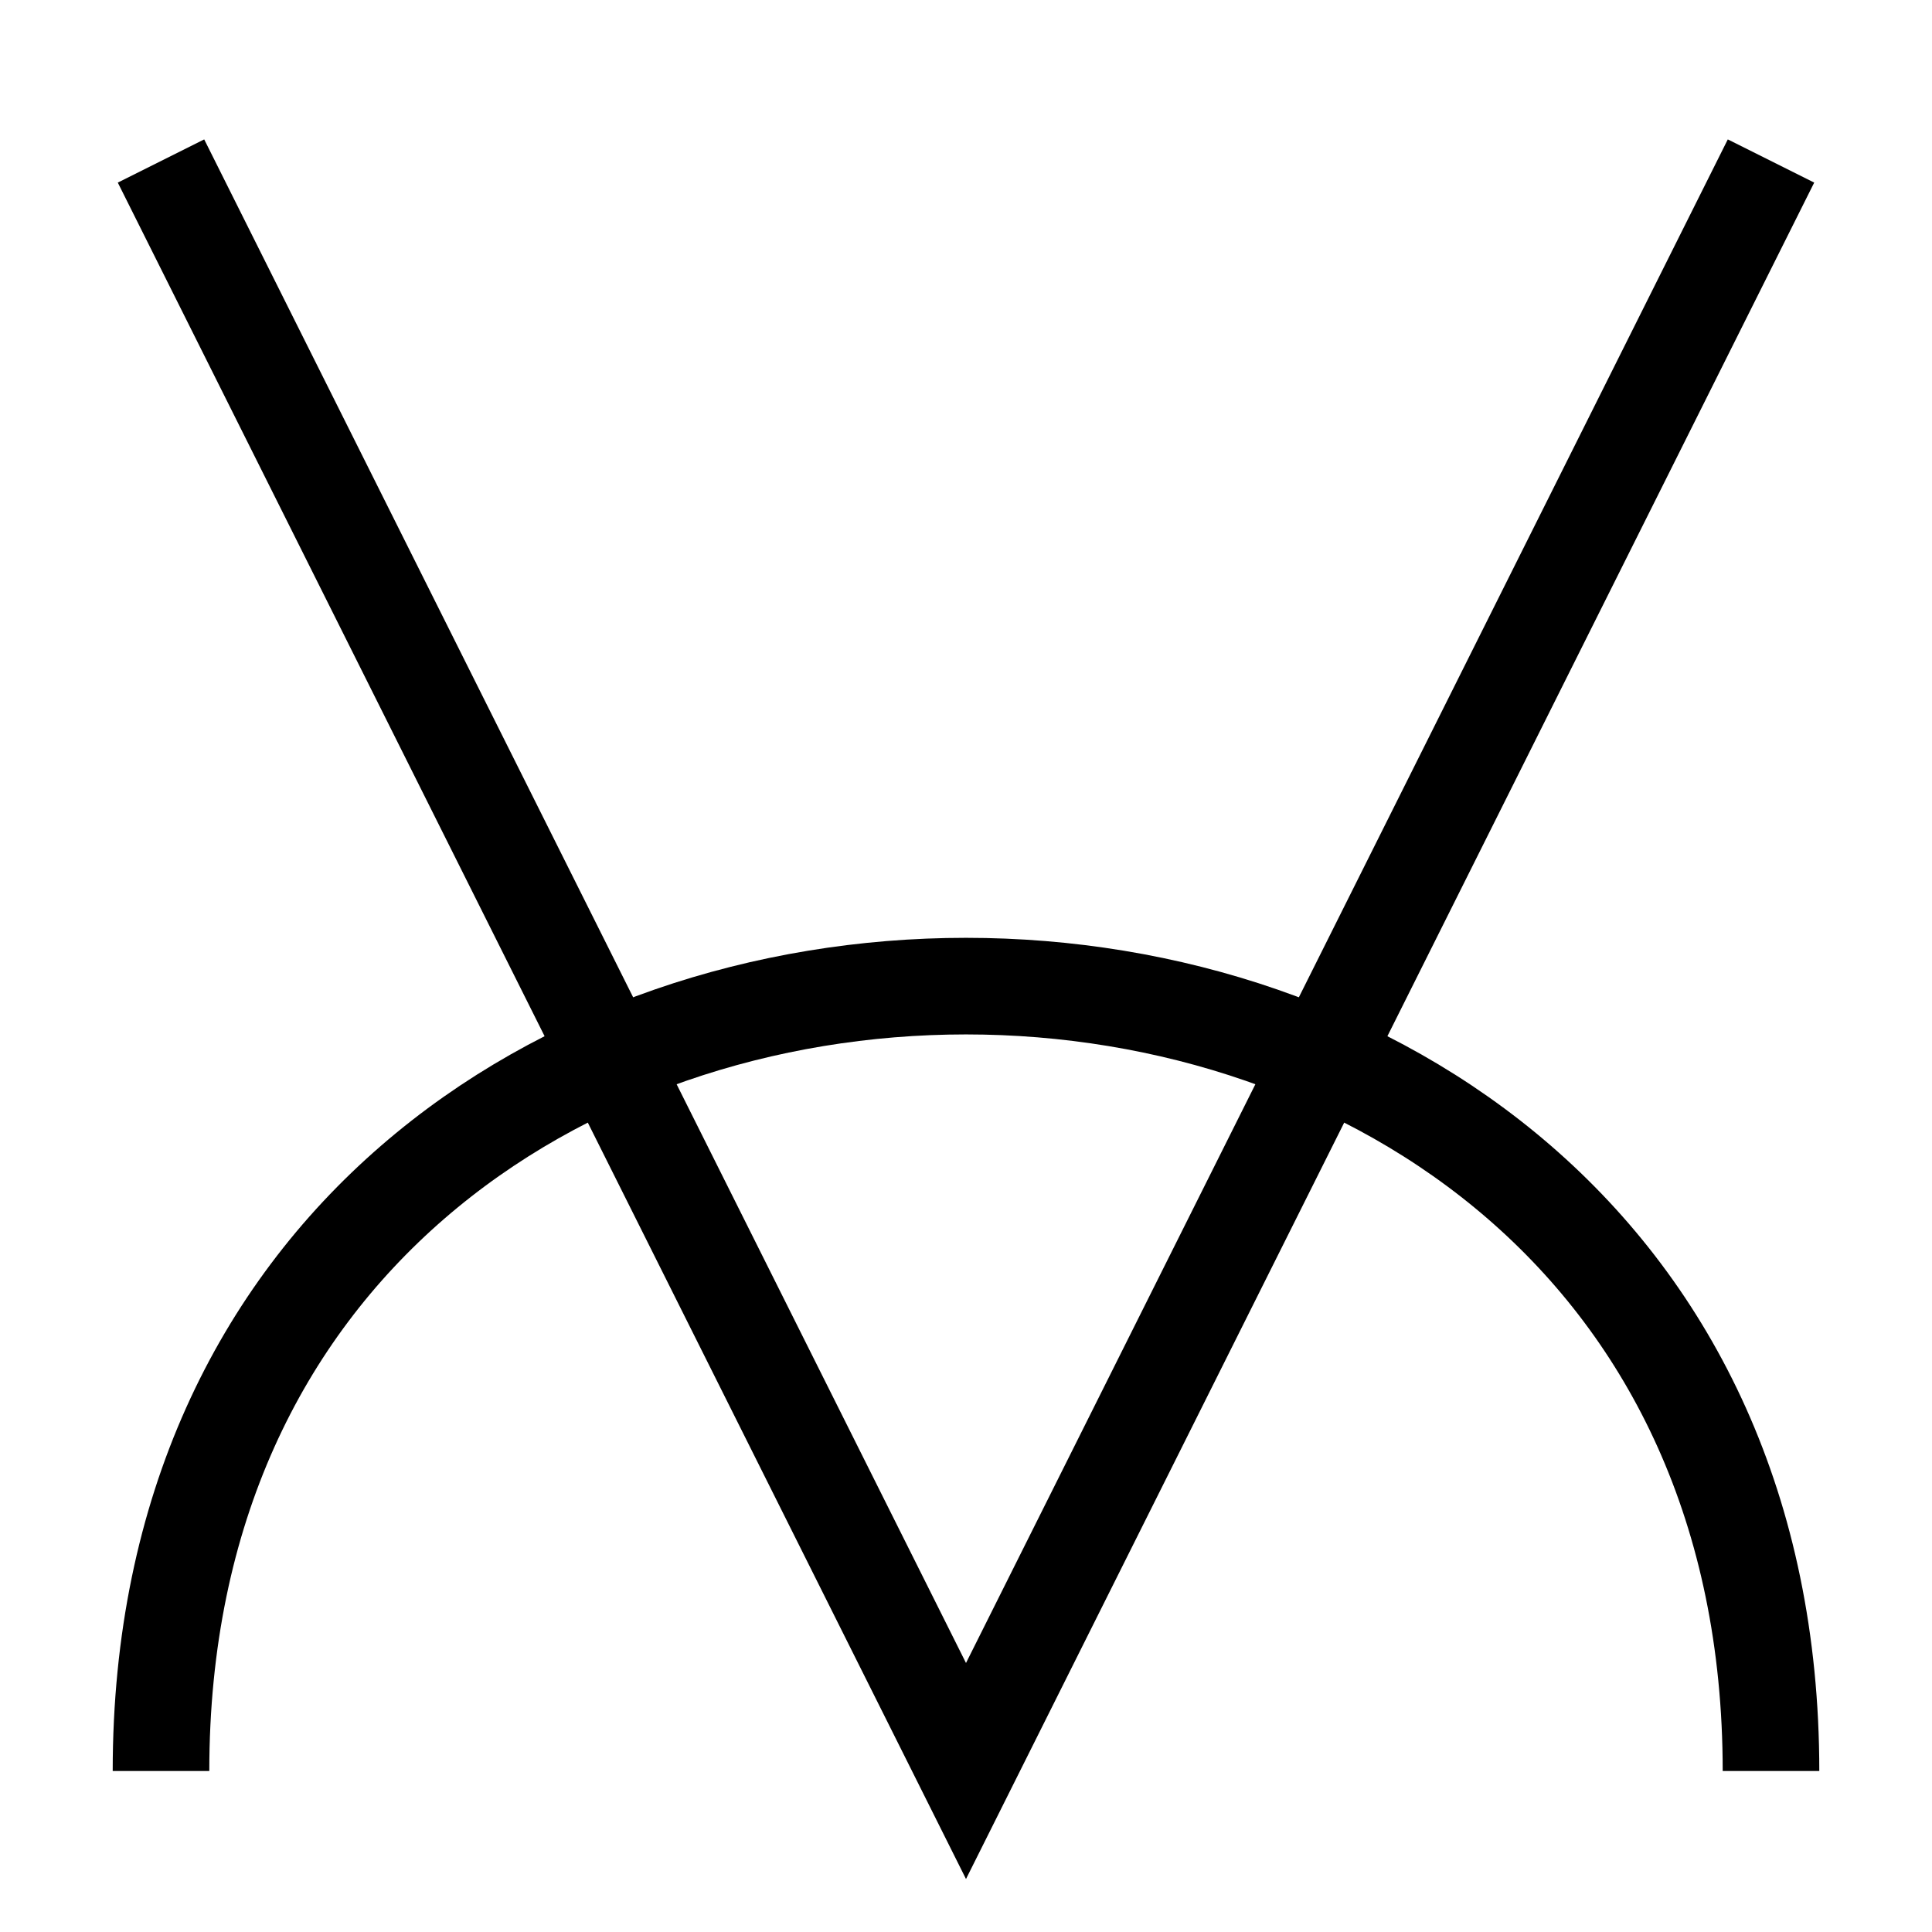 <?xml version="1.0" encoding="UTF-8"?>
<svg width="120" height="120" xmlns="http://www.w3.org/2000/svg">
 <g>
  <title>dala</title>
  <g>
   <polyline stroke="black" stroke-width="6" fill="none" points="10,10 60,110, 110,10"/>
   <path stroke="black" stroke-width="6" fill="none" d="m10,110c0,-65 100,-65 100,0"/>
  </g>
 </g>
</svg>